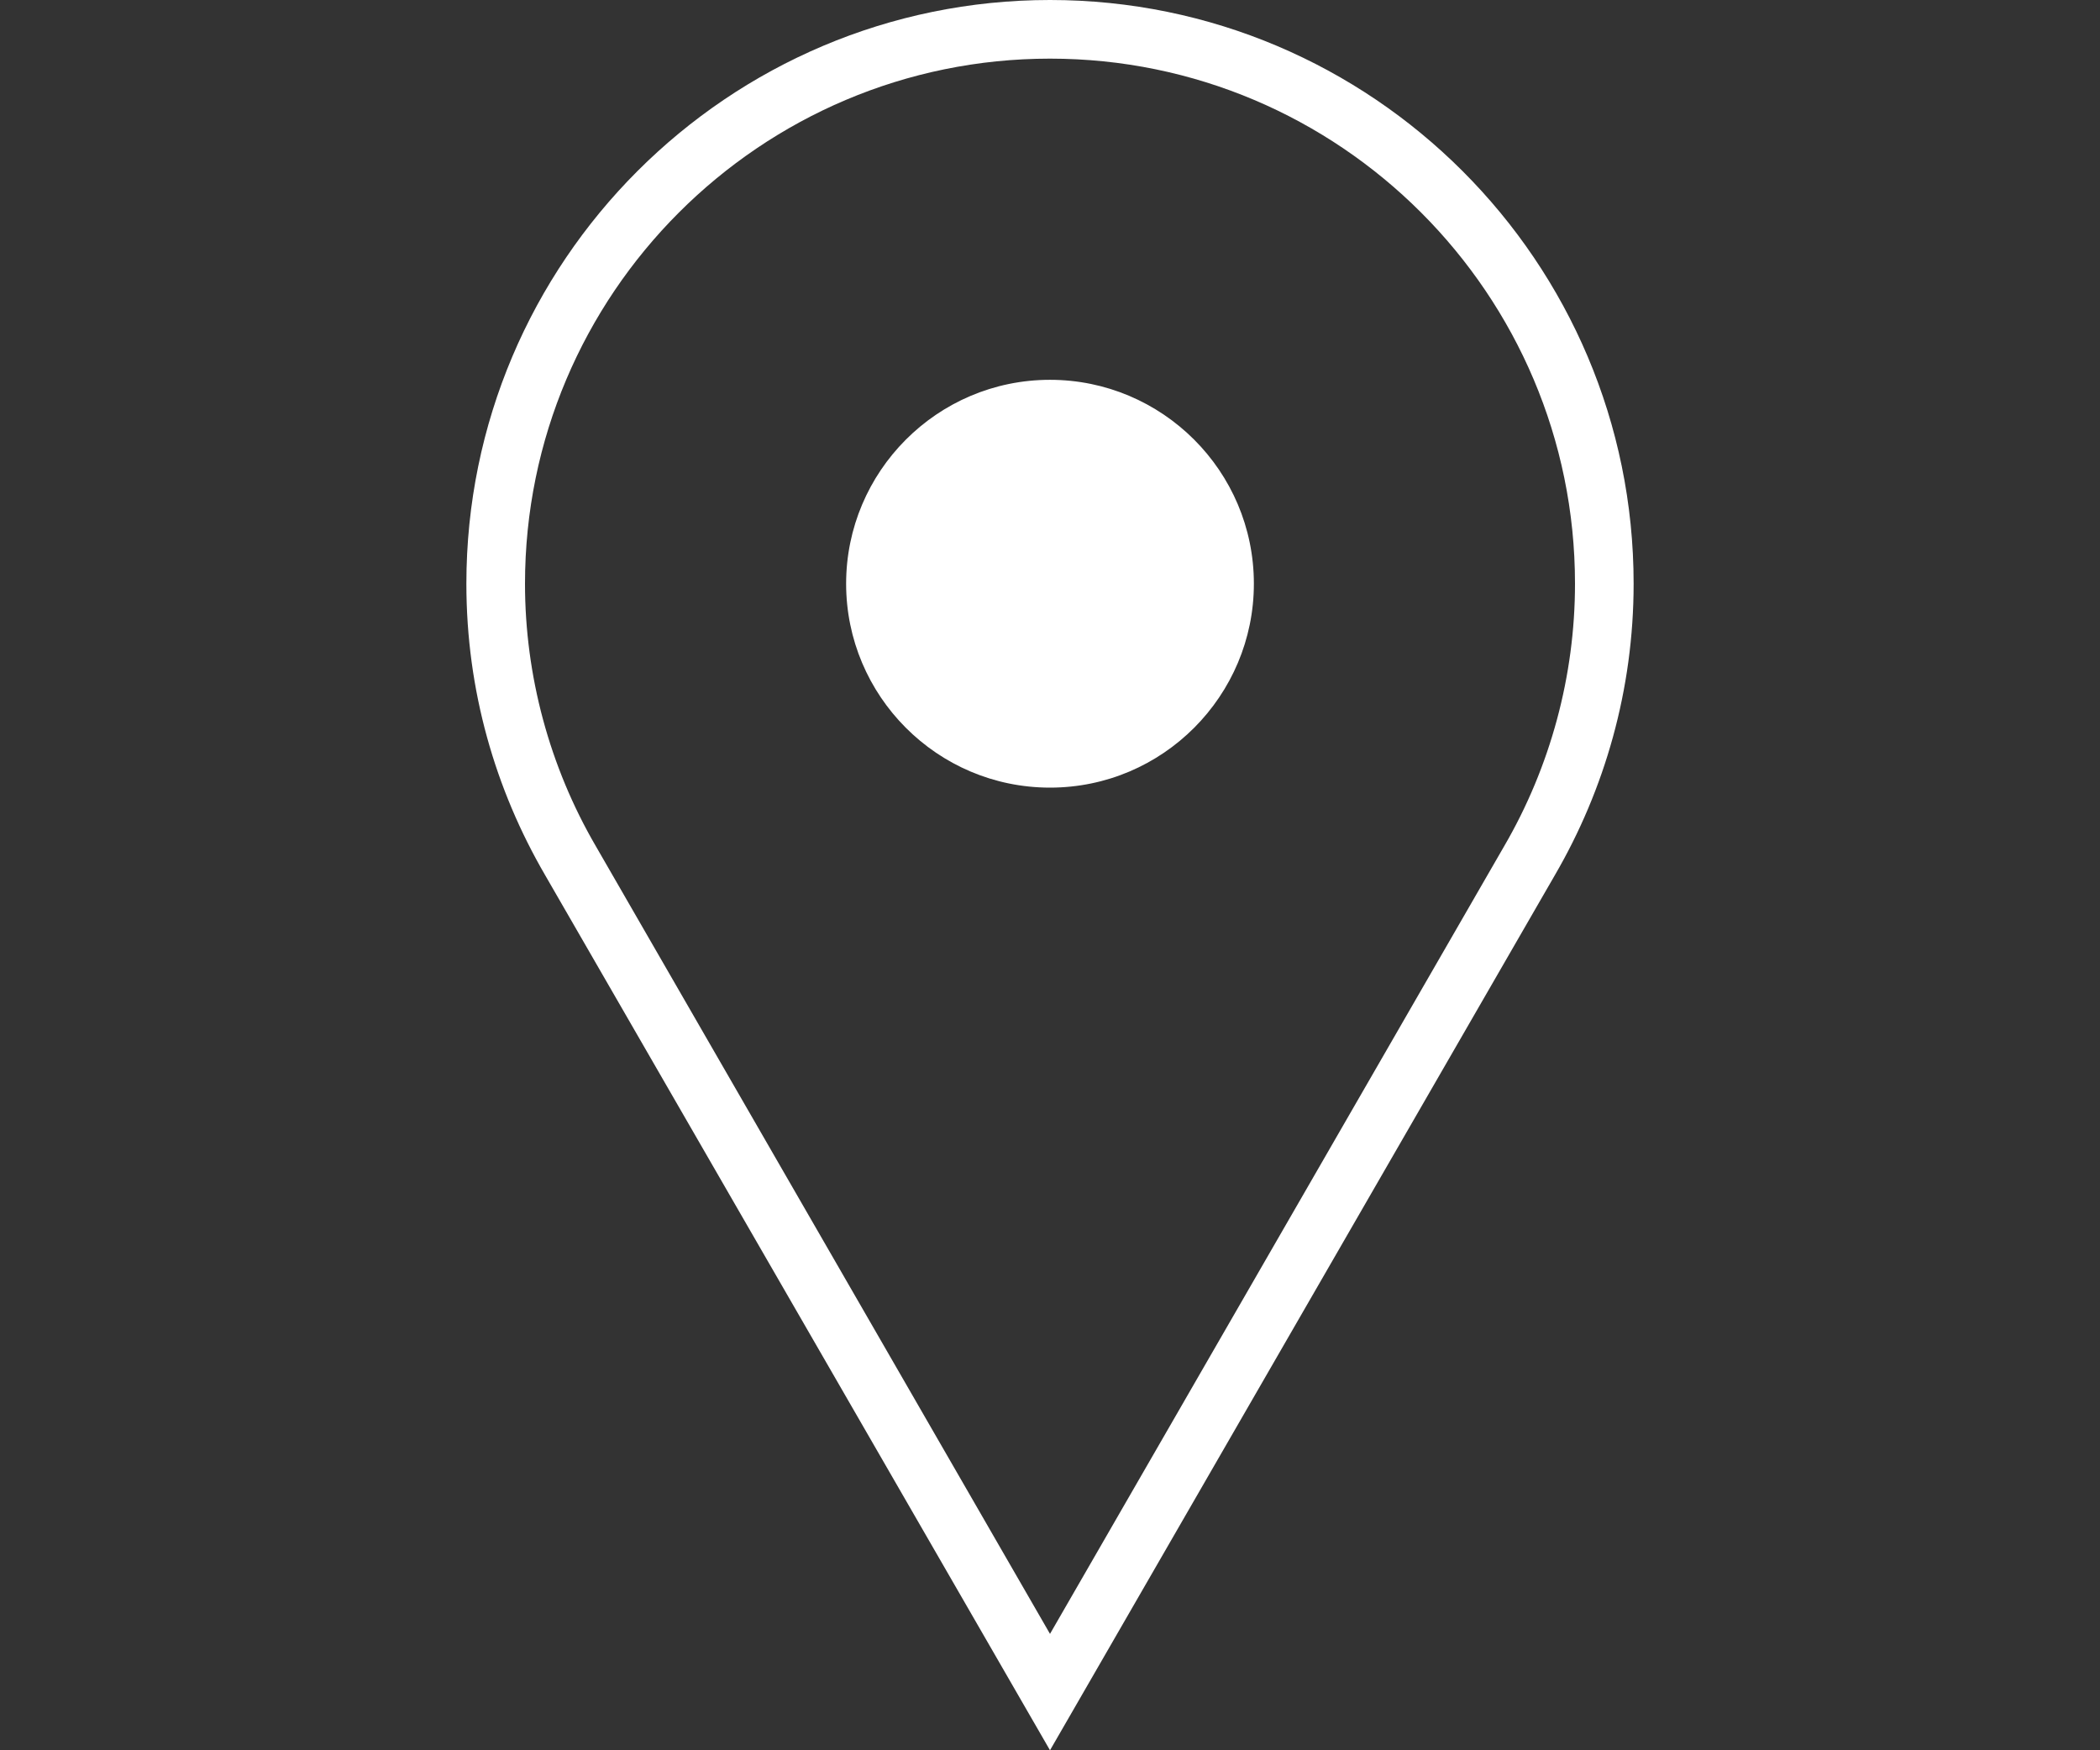 <?xml version="1.0" encoding="utf-8"?>
<!-- Generator: Adobe Illustrator 23.0.1, SVG Export Plug-In . SVG Version: 6.00 Build 0)  -->
<svg version="1.1" id="レイヤー_1" xmlns="http://www.w3.org/2000/svg" xmlns:xlink="http://www.w3.org/1999/xlink" x="0px"
	 y="0px" viewBox="0 0 24 20" style="enable-background:new 0 0 24 20;" xml:space="preserve">
<rect x="0" y="0" width="24" height="20" fill="#333333" stroke="none"/>
<style type="text/css">
	.st0{fill:#FFFFFF;}
</style>
<path class="st0" d="M12,0.67c3.31,0,6,2.69,6,6c0,1.05-0.28,2.09-0.81,3l-5.19,9l-5.19-9C6.28,8.76,6,7.72,6,6.67
	C6,3.36,8.69,0.67,12,0.67 M12,9c1.29,0,2.33-1.05,2.33-2.33c0-1.29-1.05-2.33-2.33-2.33c-1.29,0-2.33,1.05-2.33,2.33
	C9.67,7.95,10.71,9,12,9 M12,0C8.32,0,5.33,2.99,5.33,6.67c0,1.22,0.33,2.35,0.9,3.33L12,20l5.77-10c0.57-0.98,0.9-2.12,0.9-3.33
	C18.67,2.99,15.68,0,12,0L12,0z"/>
</svg>

